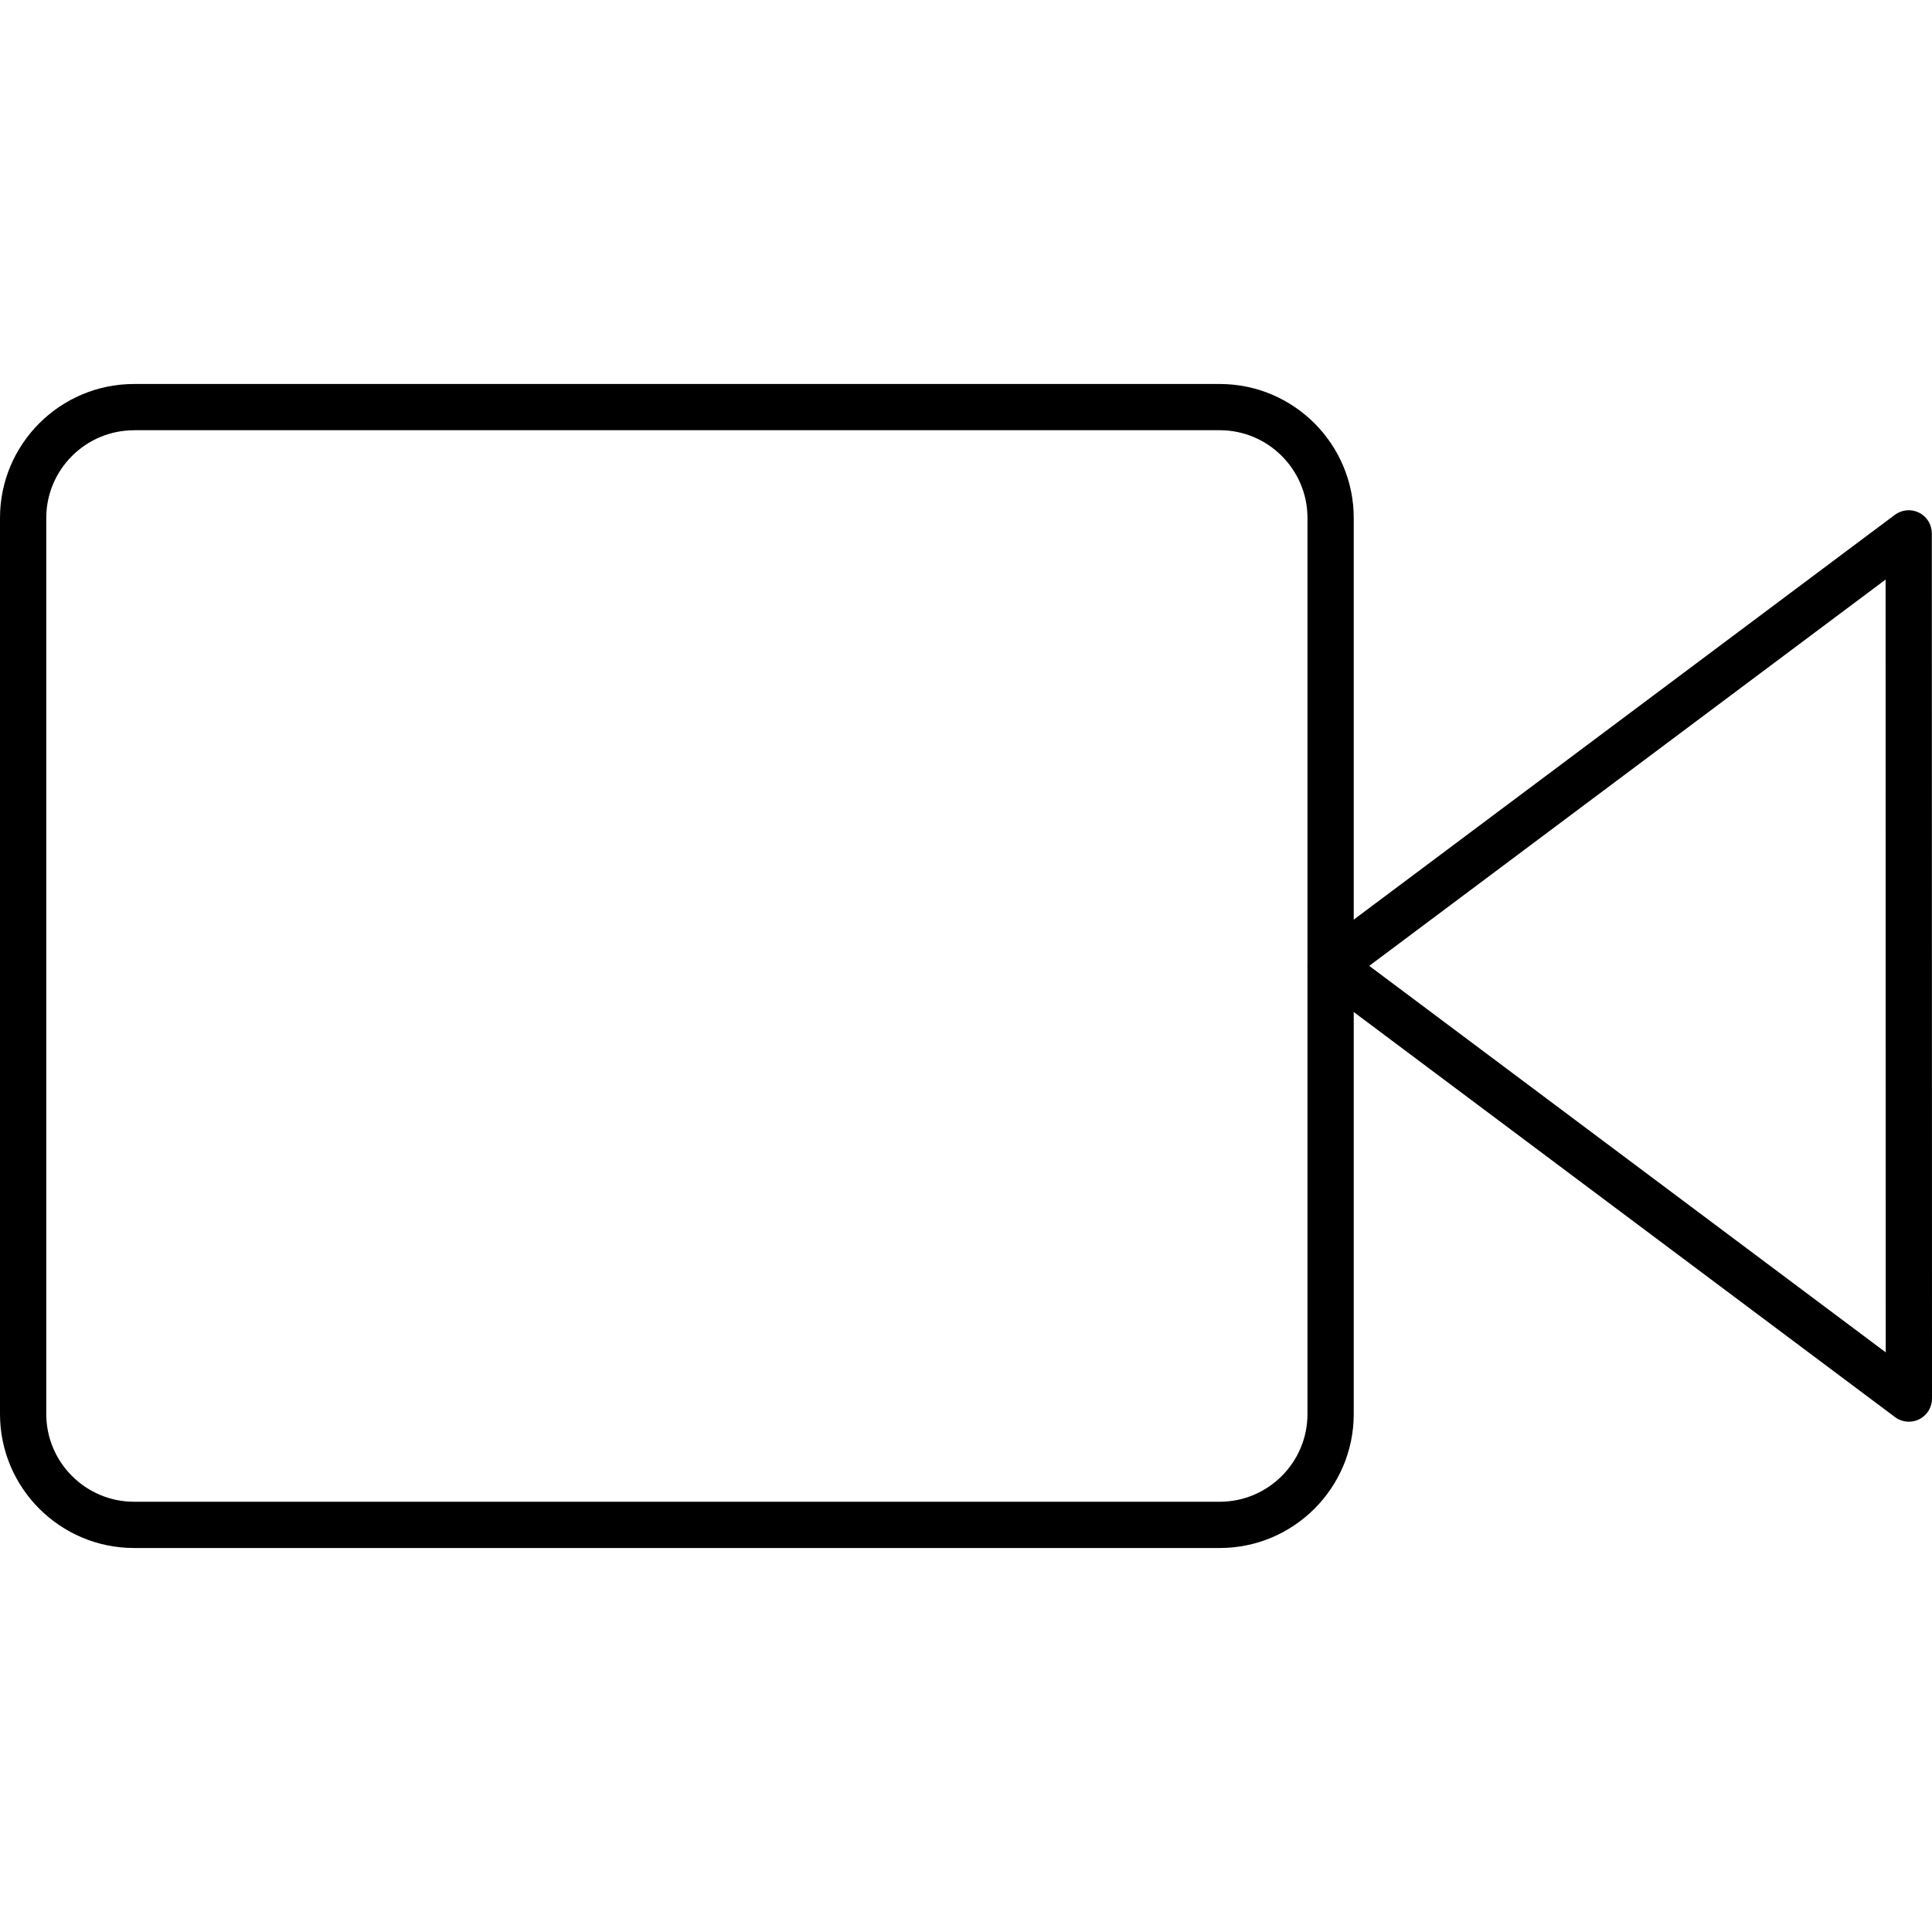<?xml version="1.0" encoding="iso-8859-1"?>
<!-- Generator: Adobe Illustrator 19.0.0, SVG Export Plug-In . SVG Version: 6.00 Build 0)  -->
<svg version="1.1" id="Capa_1" xmlns="http://www.w3.org/2000/svg" xmlns:xlink="http://www.w3.org/1999/xlink" x="0px" y="0px"
	 viewBox="0 0 41.76 41.76" style="enable-background:new 0 0 41.76 41.76;" xml:space="preserve">
<g>
	<path d="M26.365,33.46H2.897C1.3,33.46,0,32.161,0,30.564V11.195C0,9.599,1.3,8.3,2.897,8.3h23.468
		c1.597,0,2.896,1.299,2.896,2.896v19.369C29.261,32.161,27.962,33.46,26.365,33.46z M2.897,9.3C1.852,9.3,1,10.15,1,11.195v19.369
		c0,1.045,0.852,1.896,1.897,1.896h23.468c1.045,0,1.896-0.85,1.896-1.896V11.195c0-1.045-0.851-1.896-1.896-1.896H2.897z"/>
	<path d="M41.26,30.73c-0.106,0-0.211-0.034-0.3-0.1l-12.499-9.354c-0.126-0.095-0.2-0.243-0.2-0.4s0.074-0.306,0.2-0.4
		l12.496-9.348c0.153-0.113,0.355-0.132,0.523-0.047c0.17,0.085,0.276,0.258,0.276,0.447L41.76,30.23
		c0,0.189-0.106,0.362-0.276,0.447C41.413,30.713,41.336,30.73,41.26,30.73z M29.596,20.877l11.164,8.354l-0.003-16.704
		L29.596,20.877z"/>
</g>
<g>
</g>
<g>
</g>
<g>
</g>
<g>
</g>
<g>
</g>
<g>
</g>
<g>
</g>
<g>
</g>
<g>
</g>
<g>
</g>
<g>
</g>
<g>
</g>
<g>
</g>
<g>
</g>
<g>
</g>
</svg>
